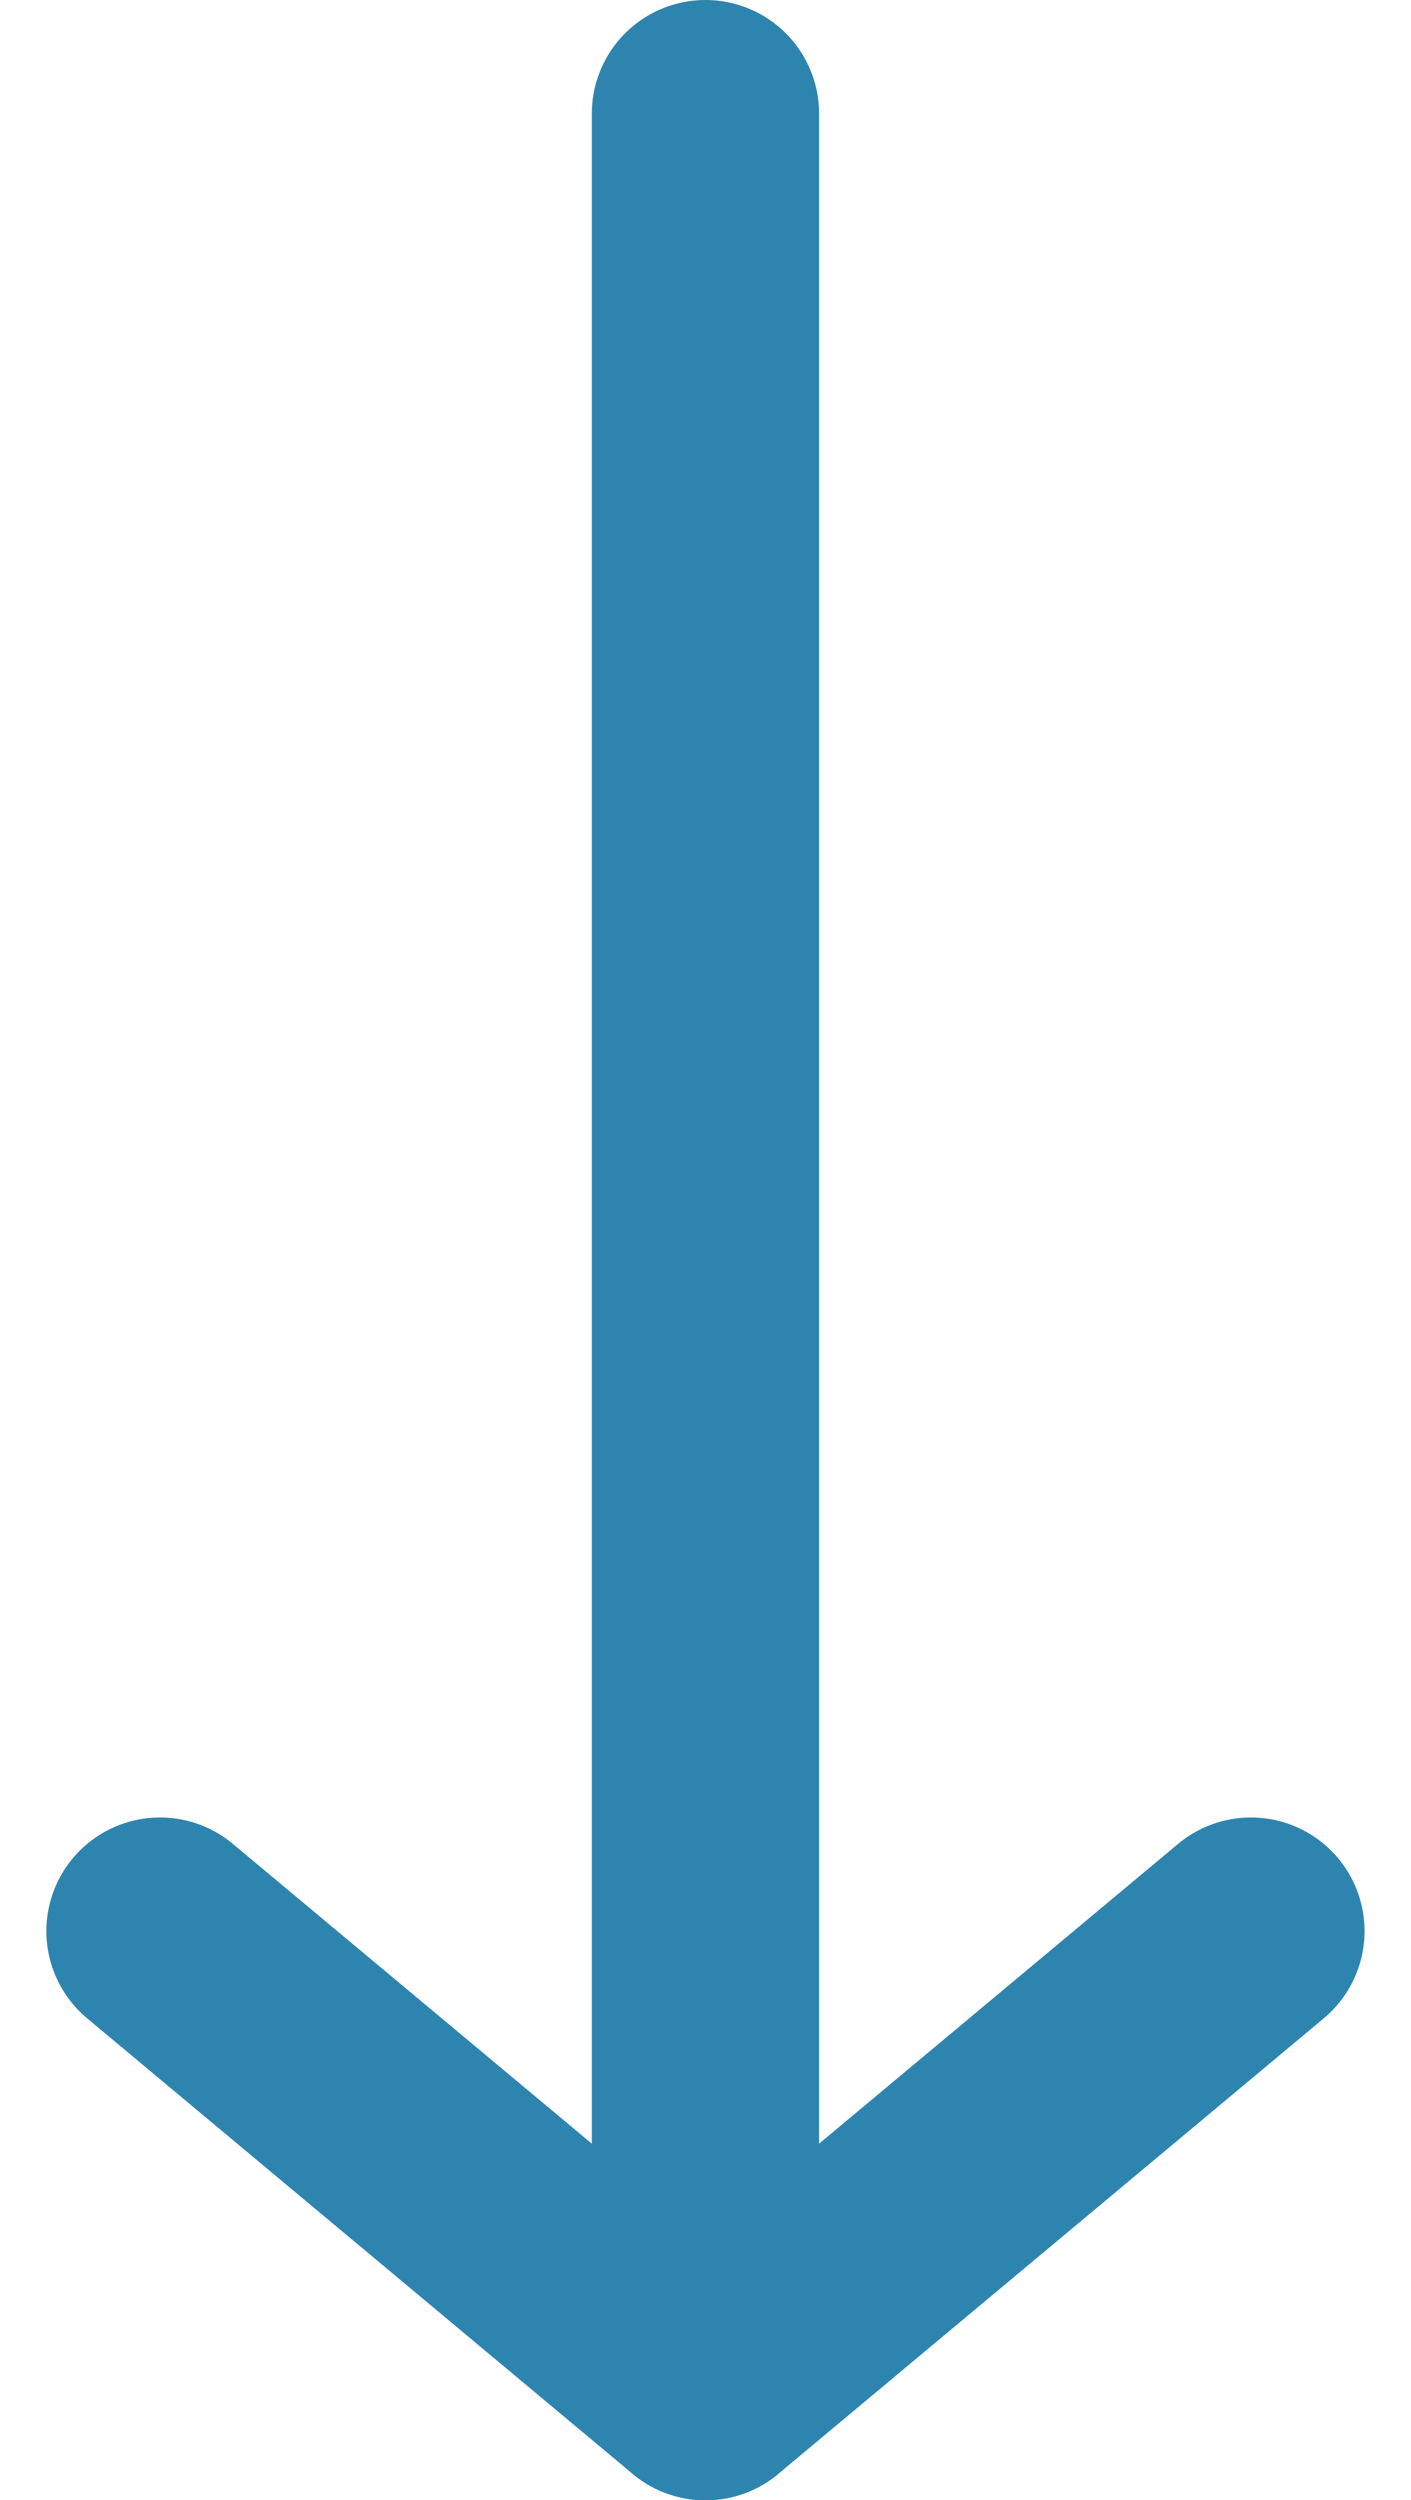 <svg xmlns="http://www.w3.org/2000/svg" width="15.521" height="27.5" viewBox="0 0 15.521 27.5">
  <g id="Group_288" data-name="Group 288" transform="translate(-1108.545 -1448.755)">
    <g id="Group_226" data-name="Group 226" transform="translate(1122.305 1450.005) rotate(90)">
      <path id="Path_87" data-name="Path 87" d="M11.083,8.311l5.01,6-5.01,6" transform="translate(8.907 -8.311)" fill="none" stroke="#2d85af" stroke-linecap="round" stroke-linejoin="round" stroke-width="2.5"/>
      <line id="Line_8" data-name="Line 8" x1="25" transform="translate(0 6)" fill="none" stroke="#2d85af" stroke-linecap="round" stroke-linejoin="round" stroke-width="2.5"/>
    </g>
  </g>
</svg>
